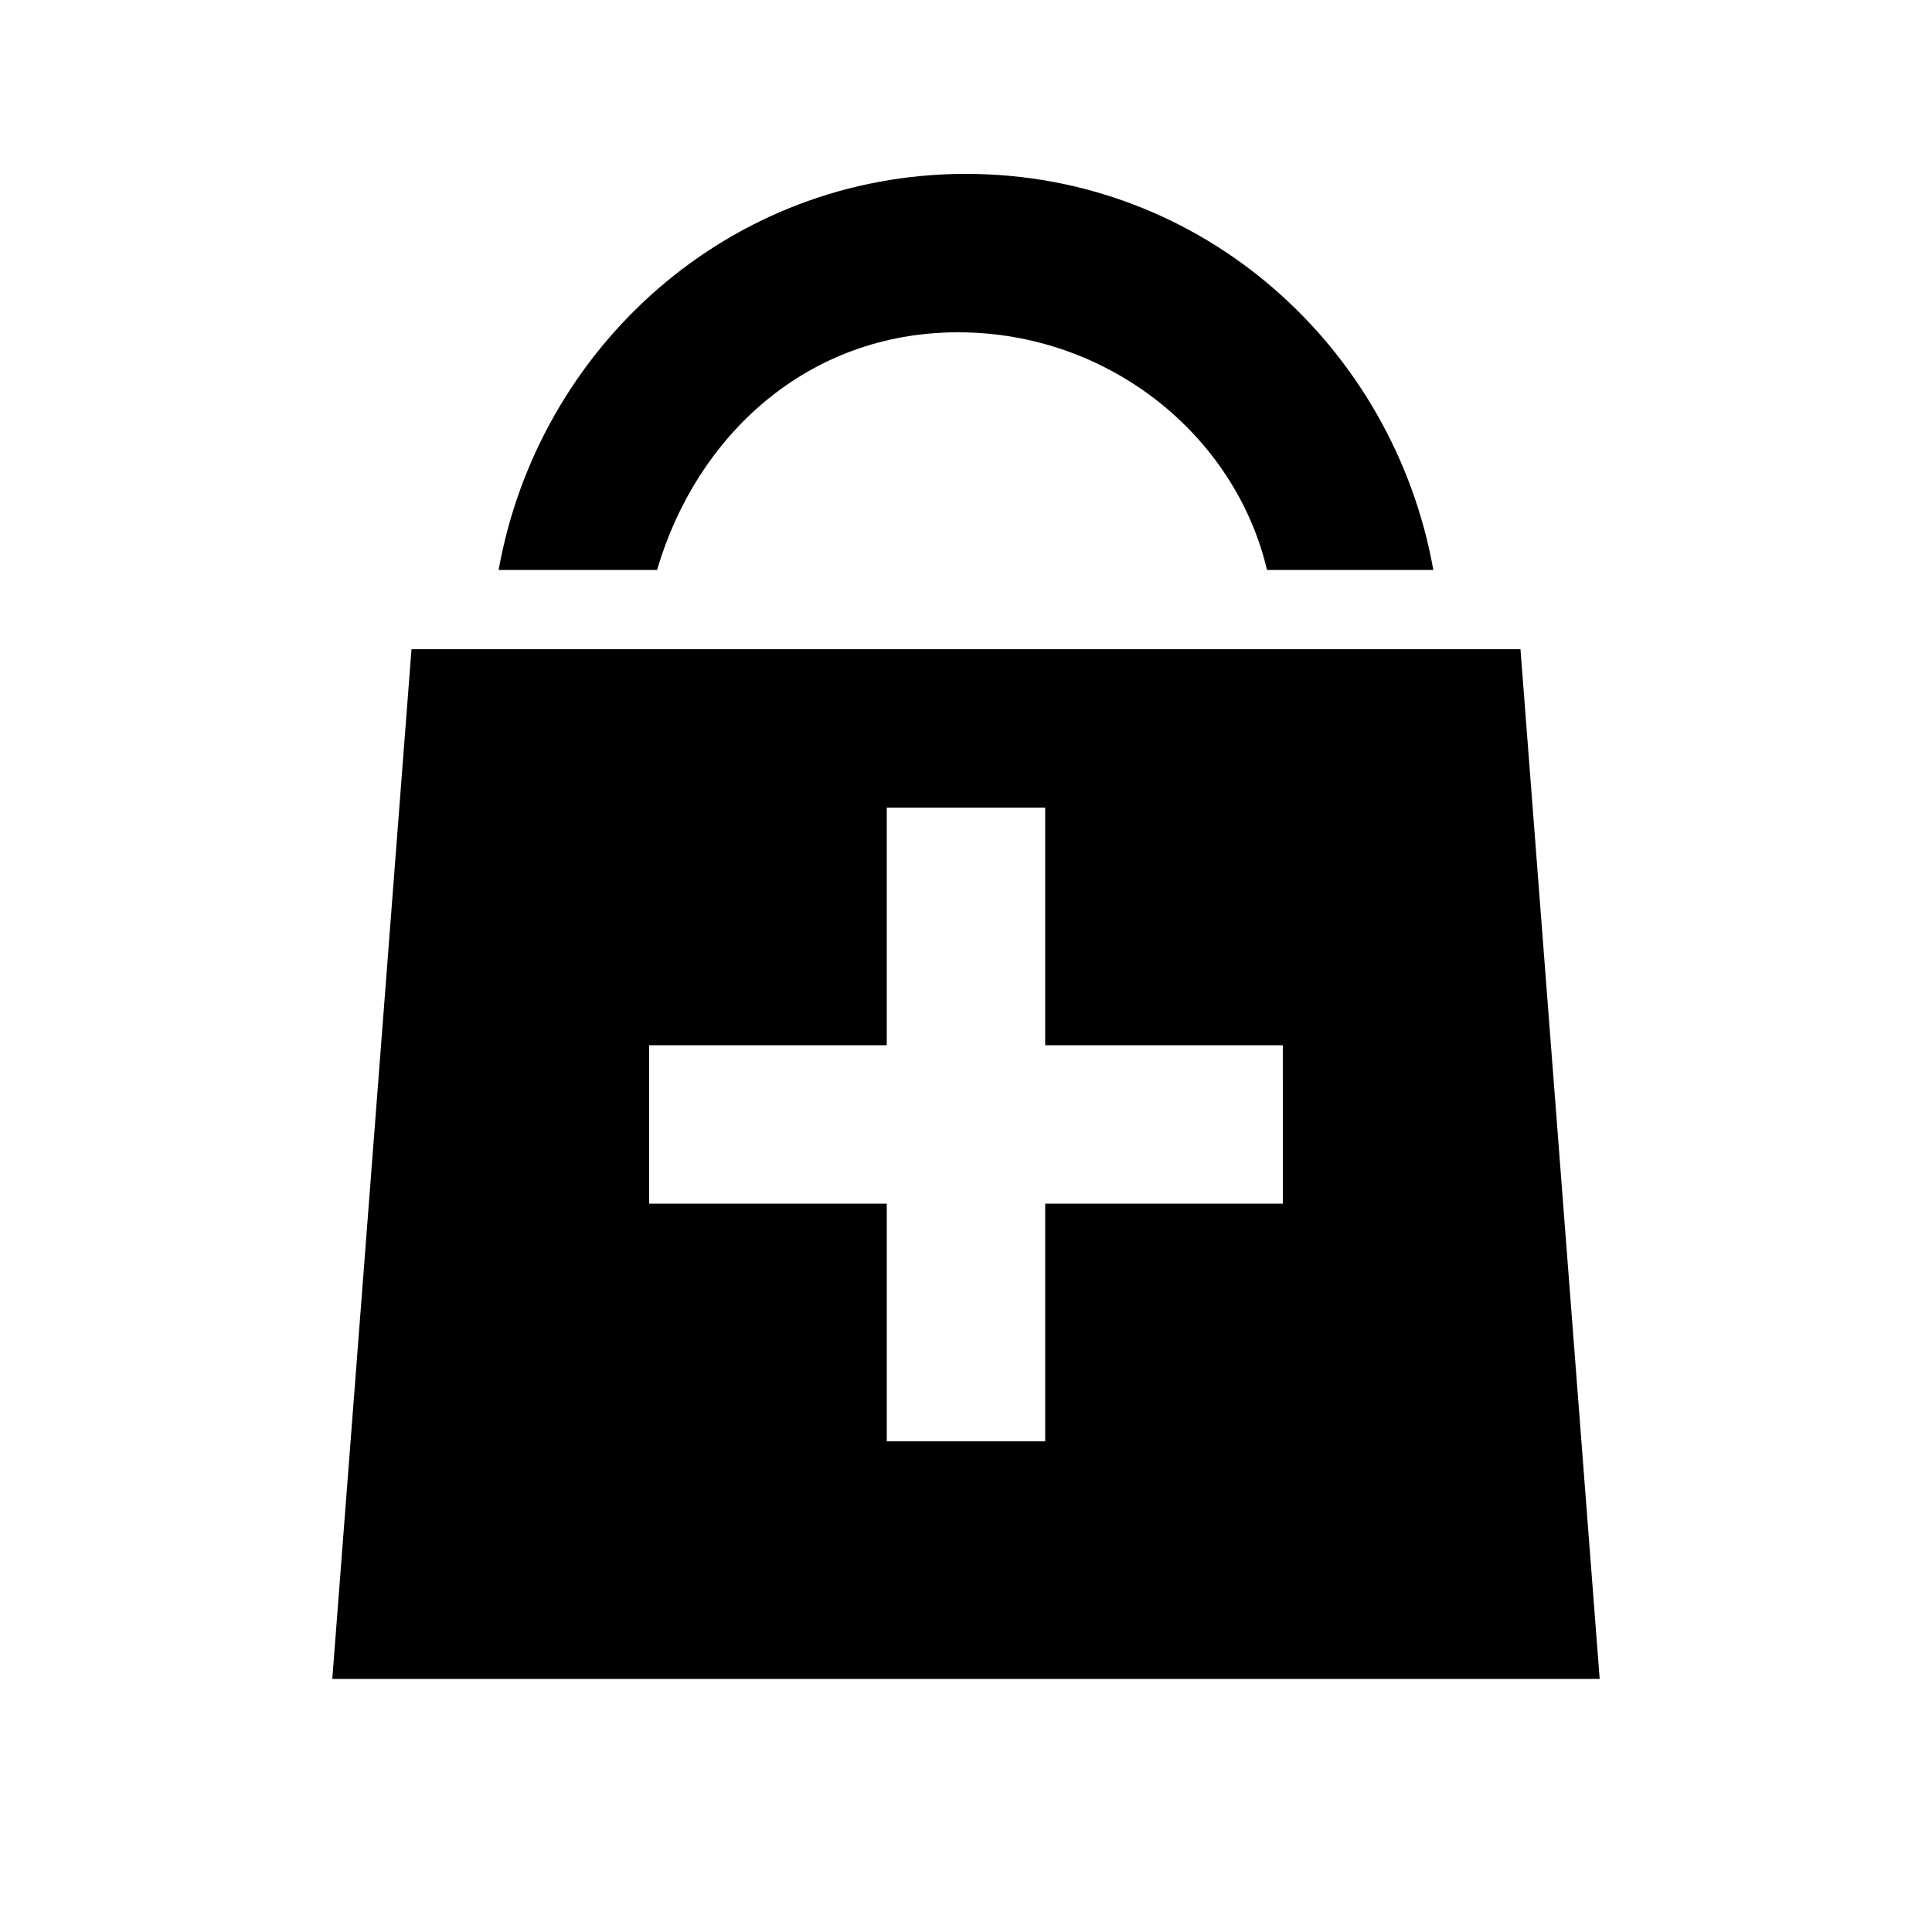 <?xml version="1.0" encoding="UTF-8"?>
<!-- The Best Svg Icon site in the world: iconSvg.co, Visit us! https://iconsvg.co -->
<svg fill="#000000" width="800px" height="800px" version="1.1" viewBox="144 144 512 512" xmlns="http://www.w3.org/2000/svg">
 <path d="m276.14 295.04c10.496-58.777 60.879-104.96 123.86-104.96s113.36 46.184 123.85 104.96h-44.082c-8.398-35.688-41.984-62.977-81.867-62.977-39.887 0-69.277 27.289-79.773 62.977zm291.79 293.89h-335.87l20.992-272.89h293.89zm-83.969-167.93h-62.977v-62.977h-41.984v62.977h-62.973v41.984h62.977v62.977h41.984v-62.977h62.977z"/>
</svg>